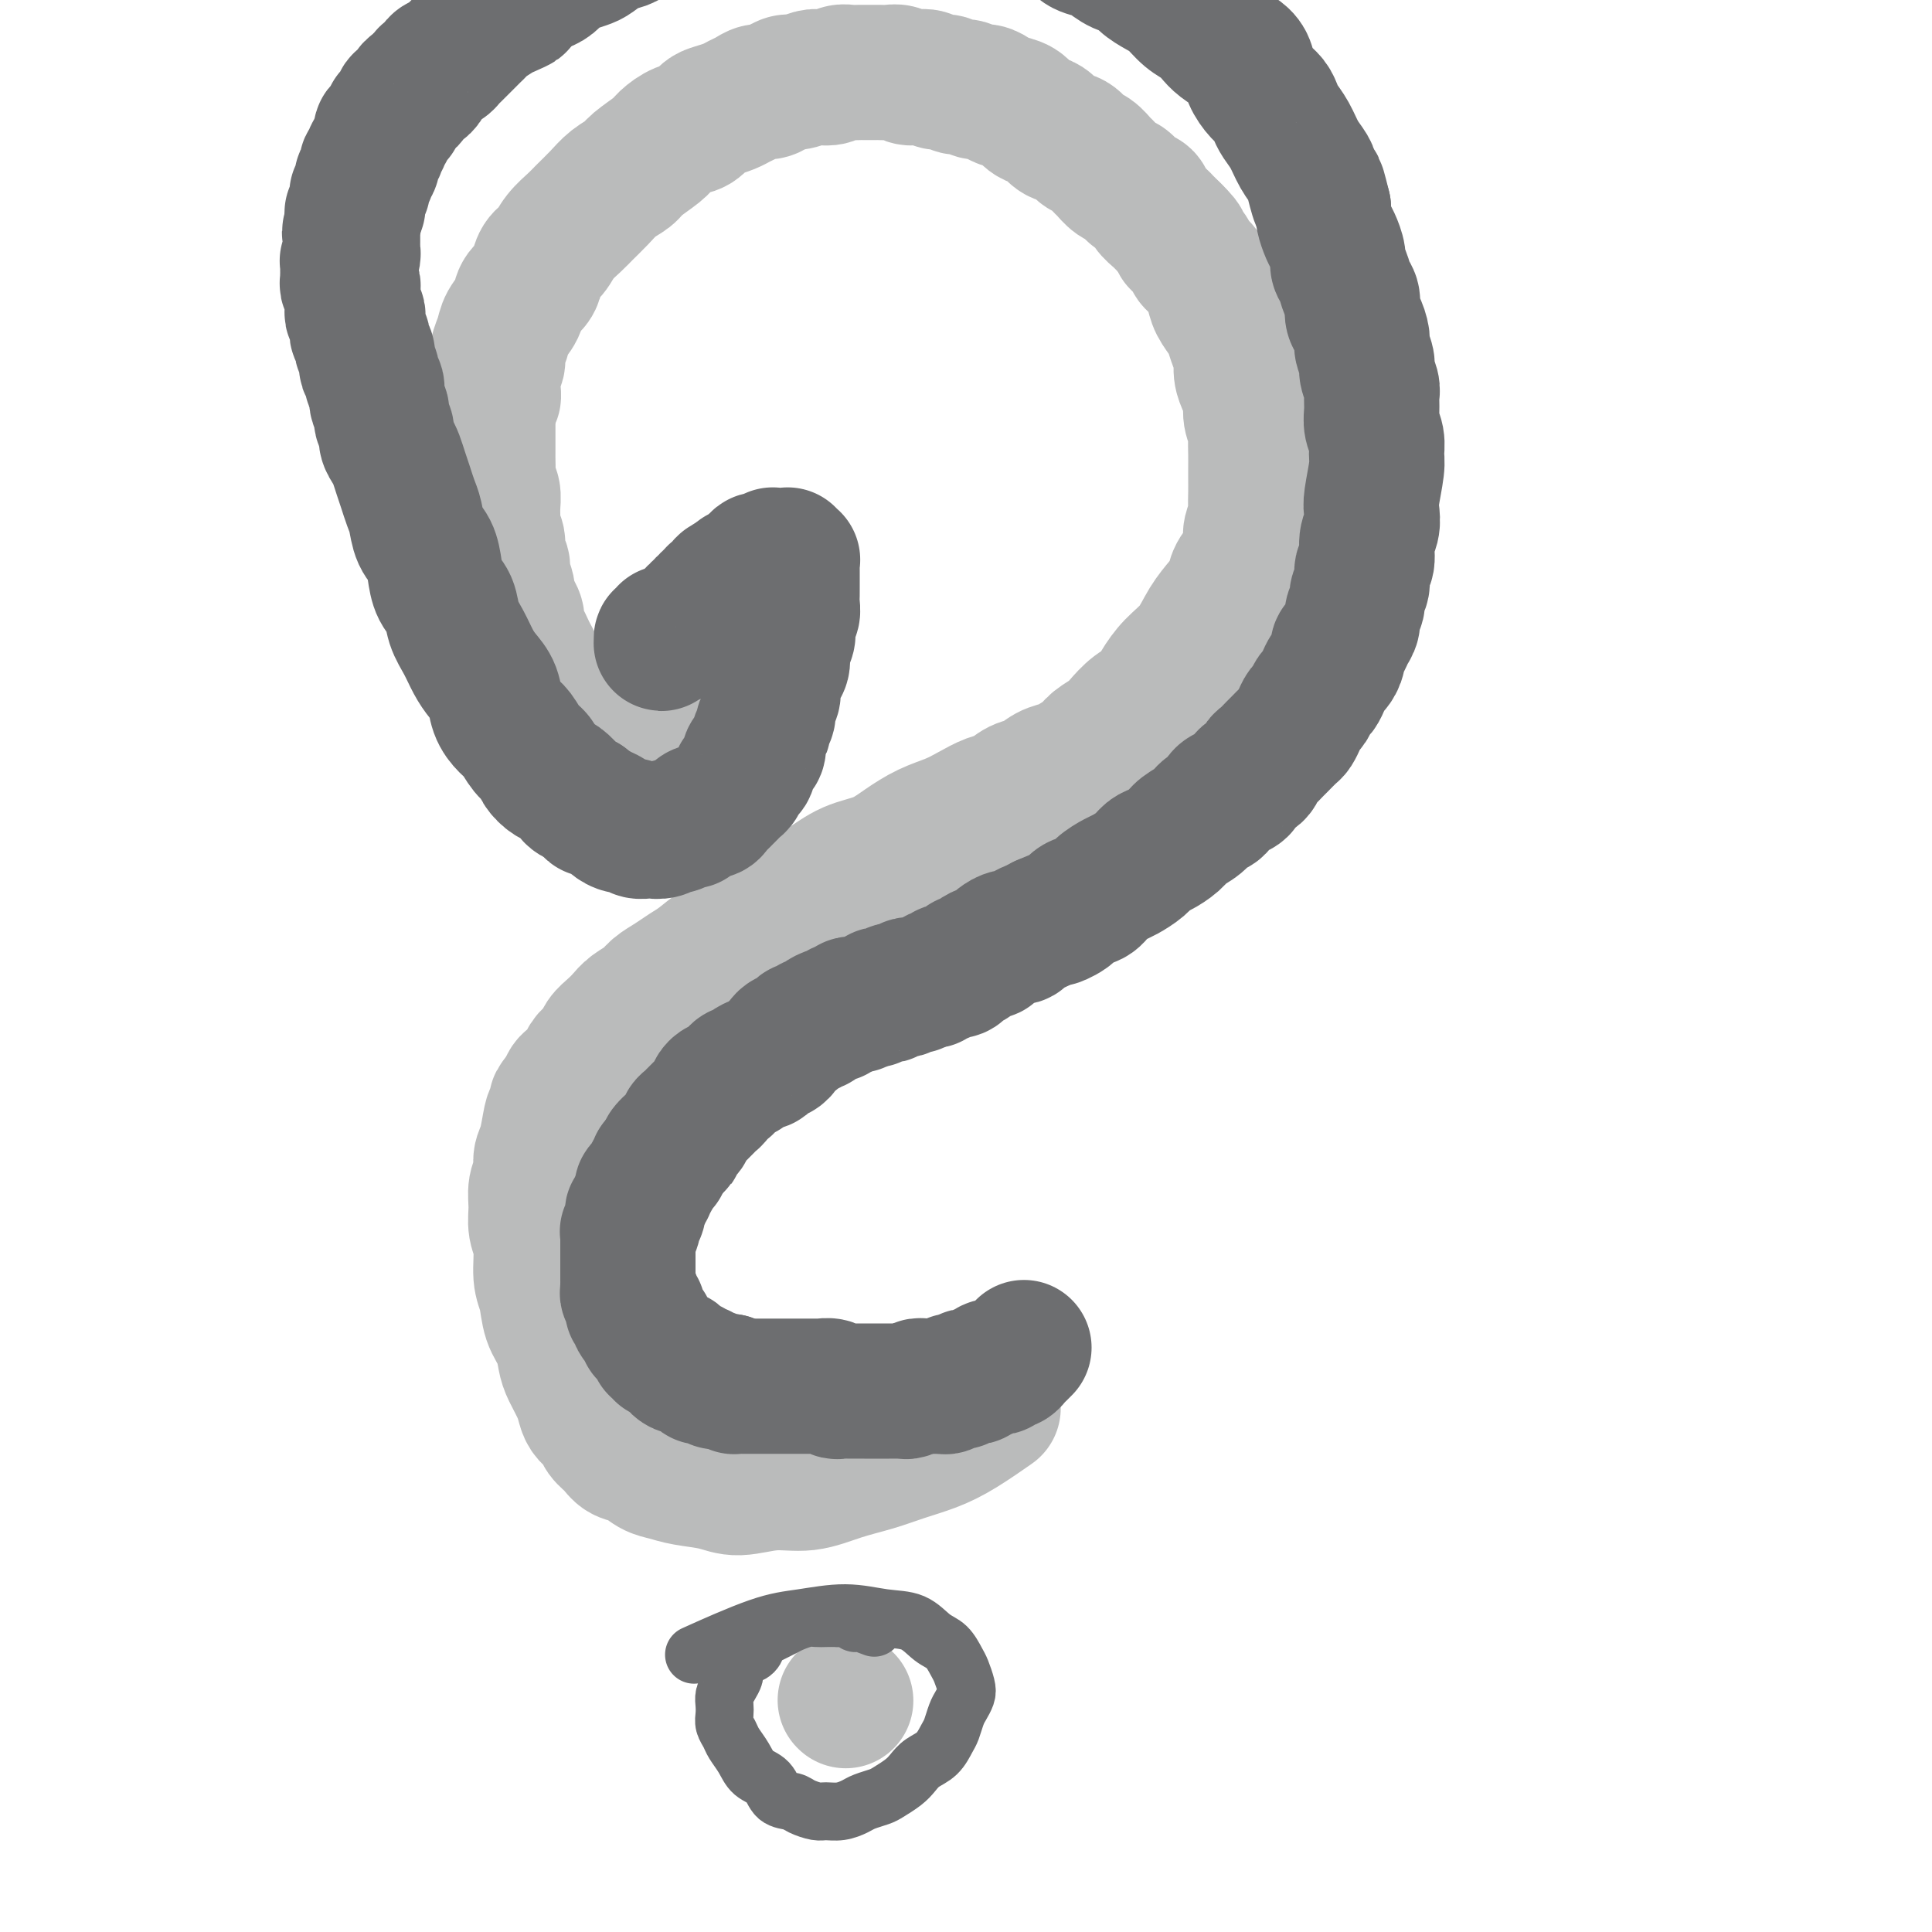 <svg viewBox='0 0 400 400' version='1.1' xmlns='http://www.w3.org/2000/svg' xmlns:xlink='http://www.w3.org/1999/xlink'><g fill='none' stroke='#BABBBB' stroke-width='28' stroke-linecap='round' stroke-linejoin='round'><path d='M146,137c0.089,-0.203 0.179,-0.405 0,0c-0.179,0.405 -0.625,1.418 -1,2c-0.375,0.582 -0.678,0.733 -1,1c-0.322,0.267 -0.664,0.649 -1,1c-0.336,0.351 -0.667,0.671 -1,1c-0.333,0.329 -0.666,0.665 -1,1c-0.334,0.335 -0.667,0.667 -1,1c-0.333,0.333 -0.665,0.668 -1,1c-0.335,0.332 -0.671,0.662 -1,1c-0.329,0.338 -0.650,0.683 -1,1c-0.350,0.317 -0.727,0.606 -1,1c-0.273,0.394 -0.440,0.894 -1,1c-0.560,0.106 -1.512,-0.182 -2,0c-0.488,0.182 -0.511,0.833 -1,1c-0.489,0.167 -1.444,-0.150 -2,0c-0.556,0.150 -0.712,0.769 -1,1c-0.288,0.231 -0.707,0.076 -1,0c-0.293,-0.076 -0.460,-0.072 -1,0c-0.540,0.072 -1.454,0.213 -2,0c-0.546,-0.213 -0.724,-0.779 -1,-1c-0.276,-0.221 -0.651,-0.097 -1,0c-0.349,0.097 -0.672,0.165 -1,0c-0.328,-0.165 -0.662,-0.565 -1,-1c-0.338,-0.435 -0.682,-0.904 -1,-1c-0.318,-0.096 -0.610,0.182 -1,0c-0.390,-0.182 -0.878,-0.822 -1,-1c-0.122,-0.178 0.122,0.107 0,0c-0.122,-0.107 -0.610,-0.606 -1,-1c-0.390,-0.394 -0.682,-0.682 -1,-1c-0.318,-0.318 -0.664,-0.667 -1,-1c-0.336,-0.333 -0.664,-0.652 -1,-1c-0.336,-0.348 -0.682,-0.726 -1,-1c-0.318,-0.274 -0.610,-0.443 -1,-1c-0.390,-0.557 -0.878,-1.500 -1,-2c-0.122,-0.500 0.121,-0.557 0,-1c-0.121,-0.443 -0.606,-1.274 -1,-2c-0.394,-0.726 -0.697,-1.349 -1,-2c-0.303,-0.651 -0.607,-1.329 -1,-2c-0.393,-0.671 -0.875,-1.333 -1,-2c-0.125,-0.667 0.106,-1.337 0,-2c-0.106,-0.663 -0.549,-1.319 -1,-2c-0.451,-0.681 -0.909,-1.389 -1,-2c-0.091,-0.611 0.187,-1.126 0,-2c-0.187,-0.874 -0.839,-2.107 -1,-3c-0.161,-0.893 0.167,-1.446 0,-2c-0.167,-0.554 -0.830,-1.110 -1,-2c-0.170,-0.890 0.152,-2.115 0,-3c-0.152,-0.885 -0.776,-1.431 -1,-2c-0.224,-0.569 -0.046,-1.163 0,-2c0.046,-0.837 -0.040,-1.919 0,-3c0.040,-1.081 0.207,-2.162 0,-3c-0.207,-0.838 -0.788,-1.432 -1,-2c-0.212,-0.568 -0.057,-1.111 0,-2c0.057,-0.889 0.015,-2.124 0,-3c-0.015,-0.876 -0.004,-1.392 0,-2c0.004,-0.608 0.001,-1.307 0,-2c-0.001,-0.693 -0.000,-1.379 0,-2c0.000,-0.621 0.000,-1.177 0,-2c-0.000,-0.823 -0.000,-1.911 0,-3'/><path d='M101,84c-0.088,-5.169 0.694,-2.591 1,-2c0.306,0.591 0.138,-0.803 0,-2c-0.138,-1.197 -0.245,-2.196 0,-3c0.245,-0.804 0.843,-1.411 1,-2c0.157,-0.589 -0.128,-1.158 0,-2c0.128,-0.842 0.668,-1.955 1,-3c0.332,-1.045 0.456,-2.022 1,-3c0.544,-0.978 1.507,-1.957 2,-3c0.493,-1.043 0.517,-2.152 1,-3c0.483,-0.848 1.427,-1.437 2,-2c0.573,-0.563 0.776,-1.099 1,-2c0.224,-0.901 0.468,-2.166 1,-3c0.532,-0.834 1.353,-1.237 2,-2c0.647,-0.763 1.120,-1.885 2,-3c0.880,-1.115 2.165,-2.224 3,-3c0.835,-0.776 1.219,-1.218 2,-2c0.781,-0.782 1.960,-1.904 3,-3c1.040,-1.096 1.940,-2.166 3,-3c1.060,-0.834 2.279,-1.432 3,-2c0.721,-0.568 0.945,-1.107 2,-2c1.055,-0.893 2.940,-2.141 4,-3c1.060,-0.859 1.294,-1.329 2,-2c0.706,-0.671 1.884,-1.542 3,-2c1.116,-0.458 2.172,-0.504 3,-1c0.828,-0.496 1.429,-1.442 2,-2c0.571,-0.558 1.111,-0.728 2,-1c0.889,-0.272 2.125,-0.647 3,-1c0.875,-0.353 1.389,-0.686 2,-1c0.611,-0.314 1.319,-0.610 2,-1c0.681,-0.390 1.336,-0.874 2,-1c0.664,-0.126 1.336,0.106 2,0c0.664,-0.106 1.318,-0.551 2,-1c0.682,-0.449 1.390,-0.904 2,-1c0.610,-0.096 1.122,0.167 2,0c0.878,-0.167 2.122,-0.763 3,-1c0.878,-0.237 1.390,-0.116 2,0c0.610,0.116 1.318,0.227 2,0c0.682,-0.227 1.337,-0.793 2,-1c0.663,-0.207 1.332,-0.055 2,0c0.668,0.055 1.334,0.014 2,0c0.666,-0.014 1.333,-0.000 2,0c0.667,0.000 1.333,-0.014 2,0c0.667,0.014 1.333,0.055 2,0c0.667,-0.055 1.333,-0.207 2,0c0.667,0.207 1.333,0.772 2,1c0.667,0.228 1.333,0.118 2,0c0.667,-0.118 1.333,-0.243 2,0c0.667,0.243 1.333,0.854 2,1c0.667,0.146 1.333,-0.172 2,0c0.667,0.172 1.334,0.834 2,1c0.666,0.166 1.332,-0.162 2,0c0.668,0.162 1.337,0.816 2,1c0.663,0.184 1.318,-0.102 2,0c0.682,0.102 1.390,0.591 2,1c0.610,0.409 1.122,0.738 2,1c0.878,0.262 2.121,0.455 3,1c0.879,0.545 1.394,1.440 2,2c0.606,0.560 1.303,0.784 2,1c0.697,0.216 1.394,0.424 2,1c0.606,0.576 1.122,1.520 2,2c0.878,0.480 2.118,0.495 3,1c0.882,0.505 1.405,1.501 2,2c0.595,0.499 1.262,0.500 2,1c0.738,0.500 1.548,1.500 2,2c0.452,0.500 0.545,0.500 1,1c0.455,0.500 1.273,1.499 2,2c0.727,0.501 1.365,0.505 2,1c0.635,0.495 1.269,1.480 2,2c0.731,0.520 1.561,0.576 2,1c0.439,0.424 0.489,1.217 1,2c0.511,0.783 1.484,1.557 2,2c0.516,0.443 0.576,0.555 1,1c0.424,0.445 1.212,1.222 2,2'/><path d='M243,48c3.364,3.299 1.272,2.045 1,2c-0.272,-0.045 1.274,1.117 2,2c0.726,0.883 0.632,1.486 1,2c0.368,0.514 1.198,0.938 2,2c0.802,1.062 1.577,2.763 2,4c0.423,1.237 0.496,2.011 1,3c0.504,0.989 1.441,2.193 2,3c0.559,0.807 0.741,1.216 1,2c0.259,0.784 0.595,1.942 1,3c0.405,1.058 0.878,2.015 1,3c0.122,0.985 -0.107,1.997 0,3c0.107,1.003 0.551,1.997 1,3c0.449,1.003 0.905,2.015 1,3c0.095,0.985 -0.171,1.945 0,3c0.171,1.055 0.778,2.207 1,3c0.222,0.793 0.060,1.226 0,2c-0.060,0.774 -0.016,1.888 0,3c0.016,1.112 0.005,2.222 0,3c-0.005,0.778 -0.005,1.224 0,2c0.005,0.776 0.016,1.883 0,3c-0.016,1.117 -0.059,2.245 0,3c0.059,0.755 0.219,1.136 0,2c-0.219,0.864 -0.818,2.213 -1,3c-0.182,0.787 0.051,1.014 0,2c-0.051,0.986 -0.387,2.730 -1,4c-0.613,1.270 -1.503,2.065 -2,3c-0.497,0.935 -0.601,2.010 -1,3c-0.399,0.990 -1.094,1.896 -2,3c-0.906,1.104 -2.024,2.407 -3,4c-0.976,1.593 -1.811,3.475 -3,5c-1.189,1.525 -2.731,2.691 -4,4c-1.269,1.309 -2.264,2.759 -3,4c-0.736,1.241 -1.212,2.272 -2,3c-0.788,0.728 -1.886,1.153 -3,2c-1.114,0.847 -2.242,2.114 -3,3c-0.758,0.886 -1.147,1.389 -2,2c-0.853,0.611 -2.171,1.328 -3,2c-0.829,0.672 -1.170,1.297 -2,2c-0.830,0.703 -2.151,1.483 -3,2c-0.849,0.517 -1.228,0.773 -2,1c-0.772,0.227 -1.938,0.427 -3,1c-1.062,0.573 -2.020,1.518 -3,2c-0.980,0.482 -1.983,0.499 -3,1c-1.017,0.501 -2.049,1.484 -3,2c-0.951,0.516 -1.821,0.564 -3,1c-1.179,0.436 -2.666,1.262 -4,2c-1.334,0.738 -2.516,1.390 -4,2c-1.484,0.610 -3.271,1.179 -5,2c-1.729,0.821 -3.399,1.896 -5,3c-1.601,1.104 -3.134,2.238 -5,3c-1.866,0.762 -4.067,1.151 -6,2c-1.933,0.849 -3.598,2.157 -5,3c-1.402,0.843 -2.541,1.222 -4,2c-1.459,0.778 -3.237,1.955 -5,3c-1.763,1.045 -3.511,1.956 -5,3c-1.489,1.044 -2.719,2.219 -4,3c-1.281,0.781 -2.612,1.168 -4,2c-1.388,0.832 -2.832,2.110 -4,3c-1.168,0.890 -2.060,1.393 -3,2c-0.940,0.607 -1.928,1.317 -3,2c-1.072,0.683 -2.226,1.338 -3,2c-0.774,0.662 -1.167,1.332 -2,2c-0.833,0.668 -2.106,1.334 -3,2c-0.894,0.666 -1.409,1.333 -2,2c-0.591,0.667 -1.258,1.333 -2,2c-0.742,0.667 -1.560,1.334 -2,2c-0.440,0.666 -0.503,1.329 -1,2c-0.497,0.671 -1.429,1.348 -2,2c-0.571,0.652 -0.782,1.278 -1,2c-0.218,0.722 -0.443,1.541 -1,2c-0.557,0.459 -1.445,0.560 -2,1c-0.555,0.440 -0.778,1.220 -1,2'/><path d='M117,226c-3.118,3.594 -1.414,2.078 -1,2c0.414,-0.078 -0.462,1.280 -1,2c-0.538,0.720 -0.736,0.800 -1,2c-0.264,1.200 -0.592,3.521 -1,5c-0.408,1.479 -0.895,2.118 -1,3c-0.105,0.882 0.172,2.008 0,3c-0.172,0.992 -0.793,1.851 -1,3c-0.207,1.149 0.000,2.588 0,4c-0.000,1.412 -0.208,2.797 0,4c0.208,1.203 0.833,2.225 1,4c0.167,1.775 -0.124,4.303 0,6c0.124,1.697 0.662,2.564 1,4c0.338,1.436 0.475,3.441 1,5c0.525,1.559 1.436,2.672 2,4c0.564,1.328 0.780,2.869 1,4c0.220,1.131 0.444,1.850 1,3c0.556,1.150 1.443,2.731 2,4c0.557,1.269 0.782,2.227 1,3c0.218,0.773 0.428,1.363 1,2c0.572,0.637 1.507,1.321 2,2c0.493,0.679 0.544,1.351 1,2c0.456,0.649 1.318,1.273 2,2c0.682,0.727 1.184,1.557 2,2c0.816,0.443 1.947,0.499 3,1c1.053,0.501 2.029,1.445 3,2c0.971,0.555 1.937,0.719 3,1c1.063,0.281 2.221,0.679 4,1c1.779,0.321 4.178,0.563 6,1c1.822,0.437 3.066,1.067 5,1c1.934,-0.067 4.557,-0.833 7,-1c2.443,-0.167 4.708,0.265 7,0c2.292,-0.265 4.613,-1.227 7,-2c2.387,-0.773 4.840,-1.357 7,-2c2.160,-0.643 4.026,-1.346 6,-2c1.974,-0.654 4.055,-1.258 6,-2c1.945,-0.742 3.754,-1.623 6,-3c2.246,-1.377 4.927,-3.251 6,-4c1.073,-0.749 0.536,-0.375 0,0'/><path d='M175,352c0.000,0.000 0.100,0.100 0.1,0.1'/></g>
<g fill='none' stroke='#6D6E70' stroke-width='28' stroke-linecap='round' stroke-linejoin='round'><path d='M212,279c-0.303,0.301 -0.606,0.601 -1,1c-0.394,0.399 -0.879,0.895 -1,1c-0.121,0.105 0.122,-0.182 0,0c-0.122,0.182 -0.610,0.832 -1,1c-0.390,0.168 -0.682,-0.147 -1,0c-0.318,0.147 -0.663,0.756 -1,1c-0.337,0.244 -0.668,0.122 -1,0c-0.332,-0.122 -0.666,-0.243 -1,0c-0.334,0.243 -0.667,0.849 -1,1c-0.333,0.151 -0.667,-0.152 -1,0c-0.333,0.152 -0.667,0.759 -1,1c-0.333,0.241 -0.667,0.116 -1,0c-0.333,-0.116 -0.667,-0.223 -1,0c-0.333,0.223 -0.667,0.778 -1,1c-0.333,0.222 -0.667,0.112 -1,0c-0.333,-0.112 -0.667,-0.226 -1,0c-0.333,0.226 -0.667,0.793 -1,1c-0.333,0.207 -0.667,0.056 -1,0c-0.333,-0.056 -0.666,-0.016 -1,0c-0.334,0.016 -0.671,0.008 -1,0c-0.329,-0.008 -0.651,-0.016 -1,0c-0.349,0.016 -0.723,0.057 -1,0c-0.277,-0.057 -0.455,-0.211 -1,0c-0.545,0.211 -1.456,0.789 -2,1c-0.544,0.211 -0.722,0.057 -1,0c-0.278,-0.057 -0.655,-0.015 -1,0c-0.345,0.015 -0.656,0.004 -1,0c-0.344,-0.004 -0.721,-0.001 -1,0c-0.279,0.001 -0.460,0.000 -1,0c-0.540,-0.000 -1.439,0.000 -2,0c-0.561,-0.000 -0.784,-0.000 -1,0c-0.216,0.000 -0.425,0.001 -1,0c-0.575,-0.001 -1.515,-0.004 -2,0c-0.485,0.004 -0.515,0.015 -1,0c-0.485,-0.015 -1.424,-0.057 -2,0c-0.576,0.057 -0.788,0.211 -1,0c-0.212,-0.211 -0.424,-0.789 -1,-1c-0.576,-0.211 -1.515,-0.057 -2,0c-0.485,0.057 -0.515,0.015 -1,0c-0.485,-0.015 -1.425,-0.004 -2,0c-0.575,0.004 -0.784,0.001 -1,0c-0.216,-0.001 -0.438,-0.000 -1,0c-0.562,0.000 -1.464,0.000 -2,0c-0.536,-0.000 -0.707,-0.000 -1,0c-0.293,0.000 -0.708,0.000 -1,0c-0.292,-0.000 -0.459,0.000 -1,0c-0.541,-0.000 -1.454,-0.000 -2,0c-0.546,0.000 -0.723,0.000 -1,0c-0.277,-0.000 -0.652,-0.000 -1,0c-0.348,0.000 -0.667,0.001 -1,0c-0.333,-0.001 -0.680,-0.003 -1,0c-0.320,0.003 -0.611,0.011 -1,0c-0.389,-0.011 -0.874,-0.041 -1,0c-0.126,0.041 0.107,0.155 0,0c-0.107,-0.155 -0.553,-0.577 -1,-1'/><path d='M151,286c-5.964,-0.311 -2.372,-0.087 -1,0c1.372,0.087 0.526,0.037 0,0c-0.526,-0.037 -0.732,-0.063 -1,0c-0.268,0.063 -0.598,0.214 -1,0c-0.402,-0.214 -0.878,-0.793 -1,-1c-0.122,-0.207 0.108,-0.040 0,0c-0.108,0.040 -0.554,-0.045 -1,0c-0.446,0.045 -0.893,0.222 -1,0c-0.107,-0.222 0.126,-0.843 0,-1c-0.126,-0.157 -0.612,0.152 -1,0c-0.388,-0.152 -0.677,-0.763 -1,-1c-0.323,-0.237 -0.678,-0.101 -1,0c-0.322,0.101 -0.611,0.167 -1,0c-0.389,-0.167 -0.879,-0.565 -1,-1c-0.121,-0.435 0.126,-0.905 0,-1c-0.126,-0.095 -0.627,0.185 -1,0c-0.373,-0.185 -0.620,-0.836 -1,-1c-0.380,-0.164 -0.894,0.159 -1,0c-0.106,-0.159 0.196,-0.798 0,-1c-0.196,-0.202 -0.889,0.034 -1,0c-0.111,-0.034 0.360,-0.338 0,-1c-0.360,-0.662 -1.550,-1.683 -2,-2c-0.450,-0.317 -0.159,0.070 0,0c0.159,-0.070 0.187,-0.597 0,-1c-0.187,-0.403 -0.590,-0.682 -1,-1c-0.410,-0.318 -0.828,-0.676 -1,-1c-0.172,-0.324 -0.099,-0.612 0,-1c0.099,-0.388 0.224,-0.874 0,-1c-0.224,-0.126 -0.796,0.107 -1,0c-0.204,-0.107 -0.041,-0.553 0,-1c0.041,-0.447 -0.042,-0.894 0,-1c0.042,-0.106 0.207,0.130 0,0c-0.207,-0.130 -0.788,-0.626 -1,-1c-0.212,-0.374 -0.057,-0.625 0,-1c0.057,-0.375 0.015,-0.874 0,-1c-0.015,-0.126 -0.004,0.120 0,0c0.004,-0.120 0.001,-0.606 0,-1c-0.001,-0.394 -0.000,-0.697 0,-1c0.000,-0.303 0.000,-0.606 0,-1c-0.000,-0.394 -0.000,-0.880 0,-1c0.000,-0.120 0.000,0.126 0,0c-0.000,-0.126 -0.000,-0.625 0,-1c0.000,-0.375 -0.000,-0.626 0,-1c0.000,-0.374 0.000,-0.870 0,-1c-0.000,-0.130 -0.000,0.106 0,0c0.000,-0.106 0.000,-0.554 0,-1c-0.000,-0.446 -0.001,-0.889 0,-1c0.001,-0.111 0.004,0.111 0,0c-0.004,-0.111 -0.015,-0.556 0,-1c0.015,-0.444 0.057,-0.889 0,-1c-0.057,-0.111 -0.211,0.111 0,0c0.211,-0.111 0.788,-0.556 1,-1c0.212,-0.444 0.061,-0.889 0,-1c-0.061,-0.111 -0.030,0.111 0,0c0.030,-0.111 0.060,-0.554 0,-1c-0.060,-0.446 -0.208,-0.893 0,-1c0.208,-0.107 0.774,0.126 1,0c0.226,-0.126 0.112,-0.612 0,-1c-0.112,-0.388 -0.222,-0.677 0,-1c0.222,-0.323 0.776,-0.678 1,-1c0.224,-0.322 0.117,-0.611 0,-1c-0.117,-0.389 -0.243,-0.878 0,-1c0.243,-0.122 0.854,0.122 1,0c0.146,-0.122 -0.172,-0.611 0,-1c0.172,-0.389 0.835,-0.678 1,-1c0.165,-0.322 -0.167,-0.678 0,-1c0.167,-0.322 0.832,-0.611 1,-1c0.168,-0.389 -0.161,-0.877 0,-1c0.161,-0.123 0.813,0.121 1,0c0.187,-0.121 -0.089,-0.606 0,-1c0.089,-0.394 0.545,-0.697 1,-1'/><path d='M138,239c1.196,-2.639 0.185,-1.236 0,-1c-0.185,0.236 0.458,-0.696 1,-1c0.542,-0.304 0.985,0.021 1,0c0.015,-0.021 -0.398,-0.388 0,-1c0.398,-0.612 1.609,-1.470 2,-2c0.391,-0.530 -0.036,-0.734 0,-1c0.036,-0.266 0.534,-0.596 1,-1c0.466,-0.404 0.898,-0.882 1,-1c0.102,-0.118 -0.126,0.123 0,0c0.126,-0.123 0.607,-0.610 1,-1c0.393,-0.390 0.697,-0.683 1,-1c0.303,-0.317 0.606,-0.659 1,-1c0.394,-0.341 0.879,-0.683 1,-1c0.121,-0.317 -0.122,-0.609 0,-1c0.122,-0.391 0.610,-0.879 1,-1c0.390,-0.121 0.682,0.126 1,0c0.318,-0.126 0.662,-0.625 1,-1c0.338,-0.375 0.672,-0.626 1,-1c0.328,-0.374 0.651,-0.870 1,-1c0.349,-0.130 0.723,0.106 1,0c0.277,-0.106 0.455,-0.554 1,-1c0.545,-0.446 1.455,-0.889 2,-1c0.545,-0.111 0.724,0.111 1,0c0.276,-0.111 0.647,-0.554 1,-1c0.353,-0.446 0.686,-0.894 1,-1c0.314,-0.106 0.609,0.130 1,0c0.391,-0.130 0.878,-0.626 1,-1c0.122,-0.374 -0.122,-0.626 0,-1c0.122,-0.374 0.610,-0.870 1,-1c0.390,-0.130 0.682,0.105 1,0c0.318,-0.105 0.663,-0.549 1,-1c0.337,-0.451 0.667,-0.908 1,-1c0.333,-0.092 0.670,0.182 1,0c0.330,-0.182 0.652,-0.818 1,-1c0.348,-0.182 0.723,0.091 1,0c0.277,-0.091 0.455,-0.545 1,-1c0.545,-0.455 1.455,-0.910 2,-1c0.545,-0.090 0.724,0.186 1,0c0.276,-0.186 0.650,-0.833 1,-1c0.350,-0.167 0.675,0.147 1,0c0.325,-0.147 0.650,-0.756 1,-1c0.350,-0.244 0.724,-0.122 1,0c0.276,0.122 0.455,0.243 1,0c0.545,-0.243 1.456,-0.849 2,-1c0.544,-0.151 0.722,0.152 1,0c0.278,-0.152 0.656,-0.758 1,-1c0.344,-0.242 0.655,-0.121 1,0c0.345,0.121 0.722,0.242 1,0c0.278,-0.242 0.455,-0.848 1,-1c0.545,-0.152 1.459,0.151 2,0c0.541,-0.151 0.708,-0.757 1,-1c0.292,-0.243 0.708,-0.122 1,0c0.292,0.122 0.460,0.244 1,0c0.540,-0.244 1.453,-0.854 2,-1c0.547,-0.146 0.728,0.172 1,0c0.272,-0.172 0.636,-0.833 1,-1c0.364,-0.167 0.727,0.162 1,0c0.273,-0.162 0.455,-0.813 1,-1c0.545,-0.187 1.455,0.091 2,0c0.545,-0.091 0.727,-0.550 1,-1c0.273,-0.450 0.636,-0.890 1,-1c0.364,-0.110 0.728,0.111 1,0c0.272,-0.111 0.453,-0.554 1,-1c0.547,-0.446 1.459,-0.894 2,-1c0.541,-0.106 0.712,0.130 1,0c0.288,-0.130 0.692,-0.626 1,-1c0.308,-0.374 0.519,-0.625 1,-1c0.481,-0.375 1.231,-0.874 2,-1c0.769,-0.126 1.557,0.121 2,0c0.443,-0.121 0.542,-0.609 1,-1c0.458,-0.391 1.274,-0.683 2,-1c0.726,-0.317 1.363,-0.658 2,-1'/><path d='M216,191c8.005,-3.444 4.016,-1.556 3,-1c-1.016,0.556 0.939,-0.222 2,-1c1.061,-0.778 1.228,-1.556 2,-2c0.772,-0.444 2.150,-0.556 3,-1c0.850,-0.444 1.173,-1.222 2,-2c0.827,-0.778 2.160,-1.555 3,-2c0.840,-0.445 1.188,-0.556 2,-1c0.812,-0.444 2.089,-1.221 3,-2c0.911,-0.779 1.455,-1.559 2,-2c0.545,-0.441 1.090,-0.542 2,-1c0.910,-0.458 2.184,-1.274 3,-2c0.816,-0.726 1.173,-1.364 2,-2c0.827,-0.636 2.122,-1.270 3,-2c0.878,-0.730 1.338,-1.557 2,-2c0.662,-0.443 1.524,-0.504 2,-1c0.476,-0.496 0.565,-1.427 1,-2c0.435,-0.573 1.216,-0.787 2,-1c0.784,-0.213 1.571,-0.423 2,-1c0.429,-0.577 0.500,-1.521 1,-2c0.500,-0.479 1.428,-0.494 2,-1c0.572,-0.506 0.787,-1.501 1,-2c0.213,-0.499 0.424,-0.500 1,-1c0.576,-0.500 1.516,-1.499 2,-2c0.484,-0.501 0.511,-0.506 1,-1c0.489,-0.494 1.440,-1.479 2,-2c0.560,-0.521 0.727,-0.577 1,-1c0.273,-0.423 0.650,-1.212 1,-2c0.350,-0.788 0.671,-1.576 1,-2c0.329,-0.424 0.666,-0.485 1,-1c0.334,-0.515 0.667,-1.485 1,-2c0.333,-0.515 0.668,-0.574 1,-1c0.332,-0.426 0.663,-1.217 1,-2c0.337,-0.783 0.682,-1.557 1,-2c0.318,-0.443 0.610,-0.555 1,-1c0.390,-0.445 0.879,-1.221 1,-2c0.121,-0.779 -0.126,-1.560 0,-2c0.126,-0.440 0.626,-0.541 1,-1c0.374,-0.459 0.621,-1.278 1,-2c0.379,-0.722 0.890,-1.347 1,-2c0.110,-0.653 -0.182,-1.334 0,-2c0.182,-0.666 0.837,-1.317 1,-2c0.163,-0.683 -0.168,-1.397 0,-2c0.168,-0.603 0.833,-1.095 1,-2c0.167,-0.905 -0.165,-2.224 0,-3c0.165,-0.776 0.828,-1.009 1,-2c0.172,-0.991 -0.146,-2.741 0,-4c0.146,-1.259 0.757,-2.027 1,-3c0.243,-0.973 0.119,-2.150 0,-3c-0.119,-0.850 -0.232,-1.371 0,-3c0.232,-1.629 0.808,-4.364 1,-6c0.192,-1.636 -0.001,-2.171 0,-3c0.001,-0.829 0.198,-1.950 0,-3c-0.198,-1.050 -0.789,-2.029 -1,-3c-0.211,-0.971 -0.041,-1.936 0,-3c0.041,-1.064 -0.045,-2.229 0,-3c0.045,-0.771 0.223,-1.150 0,-2c-0.223,-0.850 -0.847,-2.171 -1,-3c-0.153,-0.829 0.165,-1.165 0,-2c-0.165,-0.835 -0.814,-2.167 -1,-3c-0.186,-0.833 0.091,-1.167 0,-2c-0.091,-0.833 -0.549,-2.166 -1,-3c-0.451,-0.834 -0.895,-1.168 -1,-2c-0.105,-0.832 0.130,-2.161 0,-3c-0.130,-0.839 -0.626,-1.187 -1,-2c-0.374,-0.813 -0.625,-2.089 -1,-3c-0.375,-0.911 -0.875,-1.455 -1,-2c-0.125,-0.545 0.124,-1.091 0,-2c-0.124,-0.909 -0.621,-2.182 -1,-3c-0.379,-0.818 -0.641,-1.182 -1,-2c-0.359,-0.818 -0.817,-2.091 -1,-3c-0.183,-0.909 -0.092,-1.455 0,-2'/><path d='M274,43c-1.877,-7.736 -1.069,-3.076 -1,-2c0.069,1.076 -0.601,-1.430 -1,-3c-0.399,-1.570 -0.527,-2.202 -1,-3c-0.473,-0.798 -1.292,-1.761 -2,-3c-0.708,-1.239 -1.306,-2.754 -2,-4c-0.694,-1.246 -1.485,-2.223 -2,-3c-0.515,-0.777 -0.753,-1.352 -1,-2c-0.247,-0.648 -0.502,-1.367 -1,-2c-0.498,-0.633 -1.239,-1.181 -2,-2c-0.761,-0.819 -1.541,-1.910 -2,-3c-0.459,-1.090 -0.597,-2.179 -1,-3c-0.403,-0.821 -1.069,-1.374 -2,-2c-0.931,-0.626 -2.125,-1.326 -3,-2c-0.875,-0.674 -1.430,-1.321 -2,-2c-0.570,-0.679 -1.154,-1.389 -2,-2c-0.846,-0.611 -1.955,-1.123 -3,-2c-1.045,-0.877 -2.026,-2.118 -3,-3c-0.974,-0.882 -1.942,-1.406 -3,-2c-1.058,-0.594 -2.208,-1.259 -3,-2c-0.792,-0.741 -1.227,-1.560 -2,-2c-0.773,-0.440 -1.883,-0.503 -3,-1c-1.117,-0.497 -2.242,-1.428 -3,-2c-0.758,-0.572 -1.148,-0.783 -2,-1c-0.852,-0.217 -2.167,-0.439 -3,-1c-0.833,-0.561 -1.186,-1.460 -2,-2c-0.814,-0.540 -2.091,-0.722 -3,-1c-0.909,-0.278 -1.450,-0.652 -2,-1c-0.550,-0.348 -1.110,-0.672 -2,-1c-0.890,-0.328 -2.110,-0.662 -3,-1c-0.890,-0.338 -1.450,-0.682 -2,-1c-0.550,-0.318 -1.091,-0.611 -2,-1c-0.909,-0.389 -2.186,-0.874 -3,-1c-0.814,-0.126 -1.167,0.106 -2,0c-0.833,-0.106 -2.147,-0.550 -3,-1c-0.853,-0.450 -1.244,-0.905 -2,-1c-0.756,-0.095 -1.878,0.171 -3,0c-1.122,-0.171 -2.244,-0.778 -3,-1c-0.756,-0.222 -1.146,-0.060 -2,0c-0.854,0.060 -2.172,0.016 -3,0c-0.828,-0.016 -1.167,-0.005 -2,0c-0.833,0.005 -2.162,0.005 -3,0c-0.838,-0.005 -1.187,-0.015 -2,0c-0.813,0.015 -2.091,0.056 -3,0c-0.909,-0.056 -1.451,-0.207 -2,0c-0.549,0.207 -1.106,0.774 -2,1c-0.894,0.226 -2.125,0.112 -3,0c-0.875,-0.112 -1.393,-0.222 -2,0c-0.607,0.222 -1.304,0.776 -2,1c-0.696,0.224 -1.393,0.117 -2,0c-0.607,-0.117 -1.125,-0.243 -2,0c-0.875,0.243 -2.106,0.854 -3,1c-0.894,0.146 -1.451,-0.172 -2,0c-0.549,0.172 -1.091,0.833 -2,1c-0.909,0.167 -2.186,-0.162 -3,0c-0.814,0.162 -1.165,0.813 -2,1c-0.835,0.187 -2.153,-0.091 -3,0c-0.847,0.091 -1.223,0.549 -2,1c-0.777,0.451 -1.955,0.894 -3,1c-1.045,0.106 -1.956,-0.126 -3,0c-1.044,0.126 -2.222,0.610 -3,1c-0.778,0.390 -1.157,0.686 -2,1c-0.843,0.314 -2.150,0.647 -3,1c-0.850,0.353 -1.243,0.725 -2,1c-0.757,0.275 -1.879,0.454 -3,1c-1.121,0.546 -2.240,1.459 -3,2c-0.760,0.541 -1.162,0.708 -2,1c-0.838,0.292 -2.111,0.707 -3,1c-0.889,0.293 -1.393,0.462 -2,1c-0.607,0.538 -1.317,1.443 -2,2c-0.683,0.557 -1.338,0.765 -2,1c-0.662,0.235 -1.332,0.496 -2,1c-0.668,0.504 -1.334,1.252 -2,2'/><path d='M108,0c-6.159,2.959 -2.056,1.356 -1,1c1.056,-0.356 -0.935,0.534 -2,1c-1.065,0.466 -1.202,0.506 -2,1c-0.798,0.494 -2.255,1.442 -3,2c-0.745,0.558 -0.777,0.727 -1,1c-0.223,0.273 -0.637,0.651 -1,1c-0.363,0.349 -0.675,0.671 -1,1c-0.325,0.329 -0.665,0.667 -1,1c-0.335,0.333 -0.667,0.663 -1,1c-0.333,0.337 -0.667,0.682 -1,1c-0.333,0.318 -0.666,0.610 -1,1c-0.334,0.390 -0.668,0.878 -1,1c-0.332,0.122 -0.663,-0.122 -1,0c-0.337,0.122 -0.682,0.611 -1,1c-0.318,0.389 -0.610,0.678 -1,1c-0.390,0.322 -0.879,0.678 -1,1c-0.121,0.322 0.126,0.611 0,1c-0.126,0.389 -0.625,0.879 -1,1c-0.375,0.121 -0.626,-0.126 -1,0c-0.374,0.126 -0.870,0.625 -1,1c-0.130,0.375 0.105,0.625 0,1c-0.105,0.375 -0.549,0.875 -1,1c-0.451,0.125 -0.910,-0.125 -1,0c-0.090,0.125 0.187,0.625 0,1c-0.187,0.375 -0.839,0.625 -1,1c-0.161,0.375 0.168,0.875 0,1c-0.168,0.125 -0.833,-0.125 -1,0c-0.167,0.125 0.165,0.625 0,1c-0.165,0.375 -0.828,0.625 -1,1c-0.172,0.375 0.146,0.874 0,1c-0.146,0.126 -0.757,-0.120 -1,0c-0.243,0.120 -0.117,0.606 0,1c0.117,0.394 0.224,0.697 0,1c-0.224,0.303 -0.778,0.607 -1,1c-0.222,0.393 -0.112,0.875 0,1c0.112,0.125 0.227,-0.106 0,0c-0.227,0.106 -0.797,0.549 -1,1c-0.203,0.451 -0.040,0.909 0,1c0.040,0.091 -0.042,-0.187 0,0c0.042,0.187 0.207,0.839 0,1c-0.207,0.161 -0.787,-0.168 -1,0c-0.213,0.168 -0.061,0.834 0,1c0.061,0.166 0.030,-0.167 0,0c-0.030,0.167 -0.061,0.833 0,1c0.061,0.167 0.212,-0.165 0,0c-0.212,0.165 -0.789,0.828 -1,1c-0.211,0.172 -0.057,-0.146 0,0c0.057,0.146 0.016,0.756 0,1c-0.016,0.244 -0.008,0.122 0,0c0.008,-0.122 0.016,-0.243 0,0c-0.016,0.243 -0.057,0.849 0,1c0.057,0.151 0.211,-0.152 0,0c-0.211,0.152 -0.789,0.758 -1,1c-0.211,0.242 -0.057,0.120 0,0c0.057,-0.120 0.015,-0.239 0,0c-0.015,0.239 -0.004,0.835 0,1c0.004,0.165 0.002,-0.100 0,0c-0.002,0.100 -0.004,0.567 0,1c0.004,0.433 0.015,0.833 0,1c-0.015,0.167 -0.057,0.101 0,0c0.057,-0.101 0.211,-0.238 0,0c-0.211,0.238 -0.789,0.852 -1,1c-0.211,0.148 -0.057,-0.170 0,0c0.057,0.170 0.015,0.829 0,1c-0.015,0.171 -0.004,-0.146 0,0c0.004,0.146 0.001,0.756 0,1c-0.001,0.244 -0.001,0.122 0,0'/><path d='M73,46c-1.238,3.649 -0.332,1.770 0,1c0.332,-0.770 0.089,-0.432 0,0c-0.089,0.432 -0.024,0.957 0,1c0.024,0.043 0.006,-0.396 0,0c-0.006,0.396 -0.002,1.626 0,2c0.002,0.374 0.002,-0.107 0,0c-0.002,0.107 -0.004,0.803 0,1c0.004,0.197 0.015,-0.106 0,0c-0.015,0.106 -0.057,0.620 0,1c0.057,0.380 0.211,0.626 0,1c-0.211,0.374 -0.789,0.875 -1,1c-0.211,0.125 -0.057,-0.125 0,0c0.057,0.125 0.015,0.625 0,1c-0.015,0.375 -0.005,0.626 0,1c0.005,0.374 0.005,0.870 0,1c-0.005,0.130 -0.015,-0.106 0,0c0.015,0.106 0.057,0.553 0,1c-0.057,0.447 -0.211,0.894 0,1c0.211,0.106 0.789,-0.130 1,0c0.211,0.130 0.057,0.626 0,1c-0.057,0.374 -0.015,0.625 0,1c0.015,0.375 0.003,0.875 0,1c-0.003,0.125 0.003,-0.125 0,0c-0.003,0.125 -0.015,0.625 0,1c0.015,0.375 0.056,0.625 0,1c-0.056,0.375 -0.211,0.874 0,1c0.211,0.126 0.788,-0.121 1,0c0.212,0.121 0.061,0.610 0,1c-0.061,0.390 -0.030,0.682 0,1c0.030,0.318 0.060,0.663 0,1c-0.060,0.337 -0.208,0.667 0,1c0.208,0.333 0.774,0.670 1,1c0.226,0.330 0.112,0.652 0,1c-0.112,0.348 -0.222,0.722 0,1c0.222,0.278 0.776,0.460 1,1c0.224,0.540 0.117,1.438 0,2c-0.117,0.562 -0.243,0.787 0,1c0.243,0.213 0.854,0.413 1,1c0.146,0.587 -0.172,1.561 0,2c0.172,0.439 0.835,0.344 1,1c0.165,0.656 -0.167,2.062 0,3c0.167,0.938 0.832,1.406 1,2c0.168,0.594 -0.162,1.313 0,2c0.162,0.687 0.817,1.342 1,2c0.183,0.658 -0.106,1.320 0,2c0.106,0.680 0.606,1.379 1,2c0.394,0.621 0.683,1.165 1,2c0.317,0.835 0.661,1.960 1,3c0.339,1.040 0.672,1.996 1,3c0.328,1.004 0.651,2.056 1,3c0.349,0.944 0.722,1.779 1,3c0.278,1.221 0.460,2.829 1,4c0.540,1.171 1.439,1.905 2,3c0.561,1.095 0.783,2.550 1,4c0.217,1.450 0.428,2.895 1,4c0.572,1.105 1.504,1.871 2,3c0.496,1.129 0.557,2.622 1,4c0.443,1.378 1.270,2.641 2,4c0.730,1.359 1.364,2.815 2,4c0.636,1.185 1.273,2.098 2,3c0.727,0.902 1.546,1.792 2,3c0.454,1.208 0.545,2.732 1,4c0.455,1.268 1.273,2.279 2,3c0.727,0.721 1.364,1.153 2,2c0.636,0.847 1.272,2.110 2,3c0.728,0.890 1.547,1.408 2,2c0.453,0.592 0.540,1.258 1,2c0.460,0.742 1.292,1.561 2,2c0.708,0.439 1.293,0.499 2,1c0.707,0.501 1.537,1.443 2,2c0.463,0.557 0.561,0.731 1,1c0.439,0.269 1.220,0.635 2,1'/><path d='M121,166c2.610,2.654 1.136,1.290 1,1c-0.136,-0.290 1.067,0.496 2,1c0.933,0.504 1.597,0.727 2,1c0.403,0.273 0.546,0.595 1,1c0.454,0.405 1.220,0.893 2,1c0.780,0.107 1.574,-0.166 2,0c0.426,0.166 0.485,0.773 1,1c0.515,0.227 1.485,0.076 2,0c0.515,-0.076 0.576,-0.077 1,0c0.424,0.077 1.213,0.232 2,0c0.787,-0.232 1.573,-0.849 2,-1c0.427,-0.151 0.495,0.166 1,0c0.505,-0.166 1.449,-0.814 2,-1c0.551,-0.186 0.711,0.091 1,0c0.289,-0.091 0.707,-0.549 1,-1c0.293,-0.451 0.460,-0.894 1,-1c0.540,-0.106 1.454,0.126 2,0c0.546,-0.126 0.723,-0.611 1,-1c0.277,-0.389 0.652,-0.682 1,-1c0.348,-0.318 0.667,-0.663 1,-1c0.333,-0.337 0.680,-0.668 1,-1c0.320,-0.332 0.611,-0.665 1,-1c0.389,-0.335 0.874,-0.671 1,-1c0.126,-0.329 -0.107,-0.652 0,-1c0.107,-0.348 0.555,-0.723 1,-1c0.445,-0.277 0.889,-0.458 1,-1c0.111,-0.542 -0.110,-1.444 0,-2c0.110,-0.556 0.550,-0.764 1,-1c0.450,-0.236 0.909,-0.500 1,-1c0.091,-0.500 -0.187,-1.236 0,-2c0.187,-0.764 0.839,-1.556 1,-2c0.161,-0.444 -0.168,-0.541 0,-1c0.168,-0.459 0.832,-1.282 1,-2c0.168,-0.718 -0.161,-1.332 0,-2c0.161,-0.668 0.813,-1.390 1,-2c0.187,-0.610 -0.090,-1.108 0,-2c0.090,-0.892 0.546,-2.178 1,-3c0.454,-0.822 0.905,-1.180 1,-2c0.095,-0.820 -0.167,-2.103 0,-3c0.167,-0.897 0.763,-1.409 1,-2c0.237,-0.591 0.116,-1.261 0,-2c-0.116,-0.739 -0.227,-1.546 0,-2c0.227,-0.454 0.793,-0.555 1,-1c0.207,-0.445 0.055,-1.232 0,-2c-0.055,-0.768 -0.015,-1.515 0,-2c0.015,-0.485 0.004,-0.707 0,-1c-0.004,-0.293 -0.001,-0.656 0,-1c0.001,-0.344 -0.000,-0.670 0,-1c0.000,-0.330 0.001,-0.663 0,-1c-0.001,-0.337 -0.004,-0.678 0,-1c0.004,-0.322 0.015,-0.626 0,-1c-0.015,-0.374 -0.056,-0.818 0,-1c0.056,-0.182 0.208,-0.101 0,0c-0.208,0.101 -0.776,0.223 -1,0c-0.224,-0.223 -0.102,-0.792 0,-1c0.102,-0.208 0.186,-0.057 0,0c-0.186,0.057 -0.641,0.019 -1,0c-0.359,-0.019 -0.621,-0.019 -1,0c-0.379,0.019 -0.876,0.057 -1,0c-0.124,-0.057 0.125,-0.207 0,0c-0.125,0.207 -0.625,0.772 -1,1c-0.375,0.228 -0.626,0.118 -1,0c-0.374,-0.118 -0.870,-0.243 -1,0c-0.130,0.243 0.105,0.853 0,1c-0.105,0.147 -0.549,-0.171 -1,0c-0.451,0.171 -0.910,0.829 -1,1c-0.090,0.171 0.187,-0.147 0,0c-0.187,0.147 -0.838,0.757 -1,1c-0.162,0.243 0.167,0.118 0,0c-0.167,-0.118 -0.828,-0.227 -1,0c-0.172,0.227 0.146,0.792 0,1c-0.146,0.208 -0.756,0.059 -1,0c-0.244,-0.059 -0.122,-0.030 0,0'/><path d='M152,120c-2.100,0.687 -1.350,0.906 -1,1c0.350,0.094 0.300,0.063 0,0c-0.300,-0.063 -0.850,-0.156 -1,0c-0.150,0.156 0.099,0.563 0,1c-0.099,0.437 -0.547,0.906 -1,1c-0.453,0.094 -0.910,-0.186 -1,0c-0.090,0.186 0.187,0.839 0,1c-0.187,0.161 -0.839,-0.168 -1,0c-0.161,0.168 0.168,0.834 0,1c-0.168,0.166 -0.834,-0.167 -1,0c-0.166,0.167 0.167,0.833 0,1c-0.167,0.167 -0.833,-0.167 -1,0c-0.167,0.167 0.167,0.833 0,1c-0.167,0.167 -0.833,-0.165 -1,0c-0.167,0.165 0.167,0.828 0,1c-0.167,0.172 -0.833,-0.146 -1,0c-0.167,0.146 0.167,0.756 0,1c-0.167,0.244 -0.833,0.122 -1,0c-0.167,-0.122 0.167,-0.244 0,0c-0.167,0.244 -0.833,0.854 -1,1c-0.167,0.146 0.167,-0.171 0,0c-0.167,0.171 -0.833,0.831 -1,1c-0.167,0.169 0.167,-0.152 0,0c-0.167,0.152 -0.833,0.776 -1,1c-0.167,0.224 0.166,0.047 0,0c-0.166,-0.047 -0.830,0.036 -1,0c-0.170,-0.036 0.154,-0.191 0,0c-0.154,0.191 -0.787,0.727 -1,1c-0.213,0.273 -0.004,0.283 0,0c0.004,-0.283 -0.195,-0.859 0,-1c0.195,-0.141 0.783,0.154 1,0c0.217,-0.154 0.062,-0.758 0,-1c-0.062,-0.242 -0.031,-0.121 0,0'/></g>
<g fill='none' stroke='#6D6E70' stroke-width='12' stroke-linecap='round' stroke-linejoin='round'><path d='M181,337c-1.170,-0.453 -2.340,-0.906 -3,-1c-0.660,-0.094 -0.810,0.171 -1,0c-0.190,-0.171 -0.421,-0.778 -1,-1c-0.579,-0.222 -1.505,-0.060 -2,0c-0.495,0.060 -0.559,0.019 -1,0c-0.441,-0.019 -1.259,-0.016 -2,0c-0.741,0.016 -1.406,0.046 -2,0c-0.594,-0.046 -1.119,-0.167 -2,0c-0.881,0.167 -2.120,0.621 -3,1c-0.880,0.379 -1.401,0.683 -2,1c-0.599,0.317 -1.278,0.649 -2,1c-0.722,0.351 -1.489,0.723 -2,1c-0.511,0.277 -0.768,0.459 -1,1c-0.232,0.541 -0.440,1.439 -1,2c-0.560,0.561 -1.473,0.783 -2,1c-0.527,0.217 -0.667,0.428 -1,1c-0.333,0.572 -0.860,1.504 -1,2c-0.140,0.496 0.106,0.556 0,1c-0.106,0.444 -0.565,1.274 -1,2c-0.435,0.726 -0.845,1.349 -1,2c-0.155,0.651 -0.053,1.328 0,2c0.053,0.672 0.059,1.337 0,2c-0.059,0.663 -0.183,1.322 0,2c0.183,0.678 0.672,1.374 1,2c0.328,0.626 0.495,1.184 1,2c0.505,0.816 1.347,1.892 2,3c0.653,1.108 1.119,2.247 2,3c0.881,0.753 2.179,1.120 3,2c0.821,0.880 1.164,2.274 2,3c0.836,0.726 2.166,0.784 3,1c0.834,0.216 1.172,0.591 2,1c0.828,0.409 2.146,0.853 3,1c0.854,0.147 1.244,-0.002 2,0c0.756,0.002 1.878,0.156 3,0c1.122,-0.156 2.244,-0.622 3,-1c0.756,-0.378 1.147,-0.667 2,-1c0.853,-0.333 2.167,-0.708 3,-1c0.833,-0.292 1.185,-0.500 2,-1c0.815,-0.500 2.092,-1.293 3,-2c0.908,-0.707 1.448,-1.329 2,-2c0.552,-0.671 1.118,-1.391 2,-2c0.882,-0.609 2.082,-1.108 3,-2c0.918,-0.892 1.556,-2.179 2,-3c0.444,-0.821 0.694,-1.178 1,-2c0.306,-0.822 0.667,-2.111 1,-3c0.333,-0.889 0.637,-1.378 1,-2c0.363,-0.622 0.786,-1.378 1,-2c0.214,-0.622 0.221,-1.110 0,-2c-0.221,-0.890 -0.669,-2.183 -1,-3c-0.331,-0.817 -0.546,-1.160 -1,-2c-0.454,-0.840 -1.146,-2.177 -2,-3c-0.854,-0.823 -1.871,-1.132 -3,-2c-1.129,-0.868 -2.369,-2.297 -4,-3c-1.631,-0.703 -3.651,-0.681 -6,-1c-2.349,-0.319 -5.027,-0.978 -8,-1c-2.973,-0.022 -6.240,0.592 -9,1c-2.760,0.408 -5.012,0.610 -9,2c-3.988,1.390 -9.711,3.969 -12,5c-2.289,1.031 -1.145,0.516 0,0'/></g>
</svg>